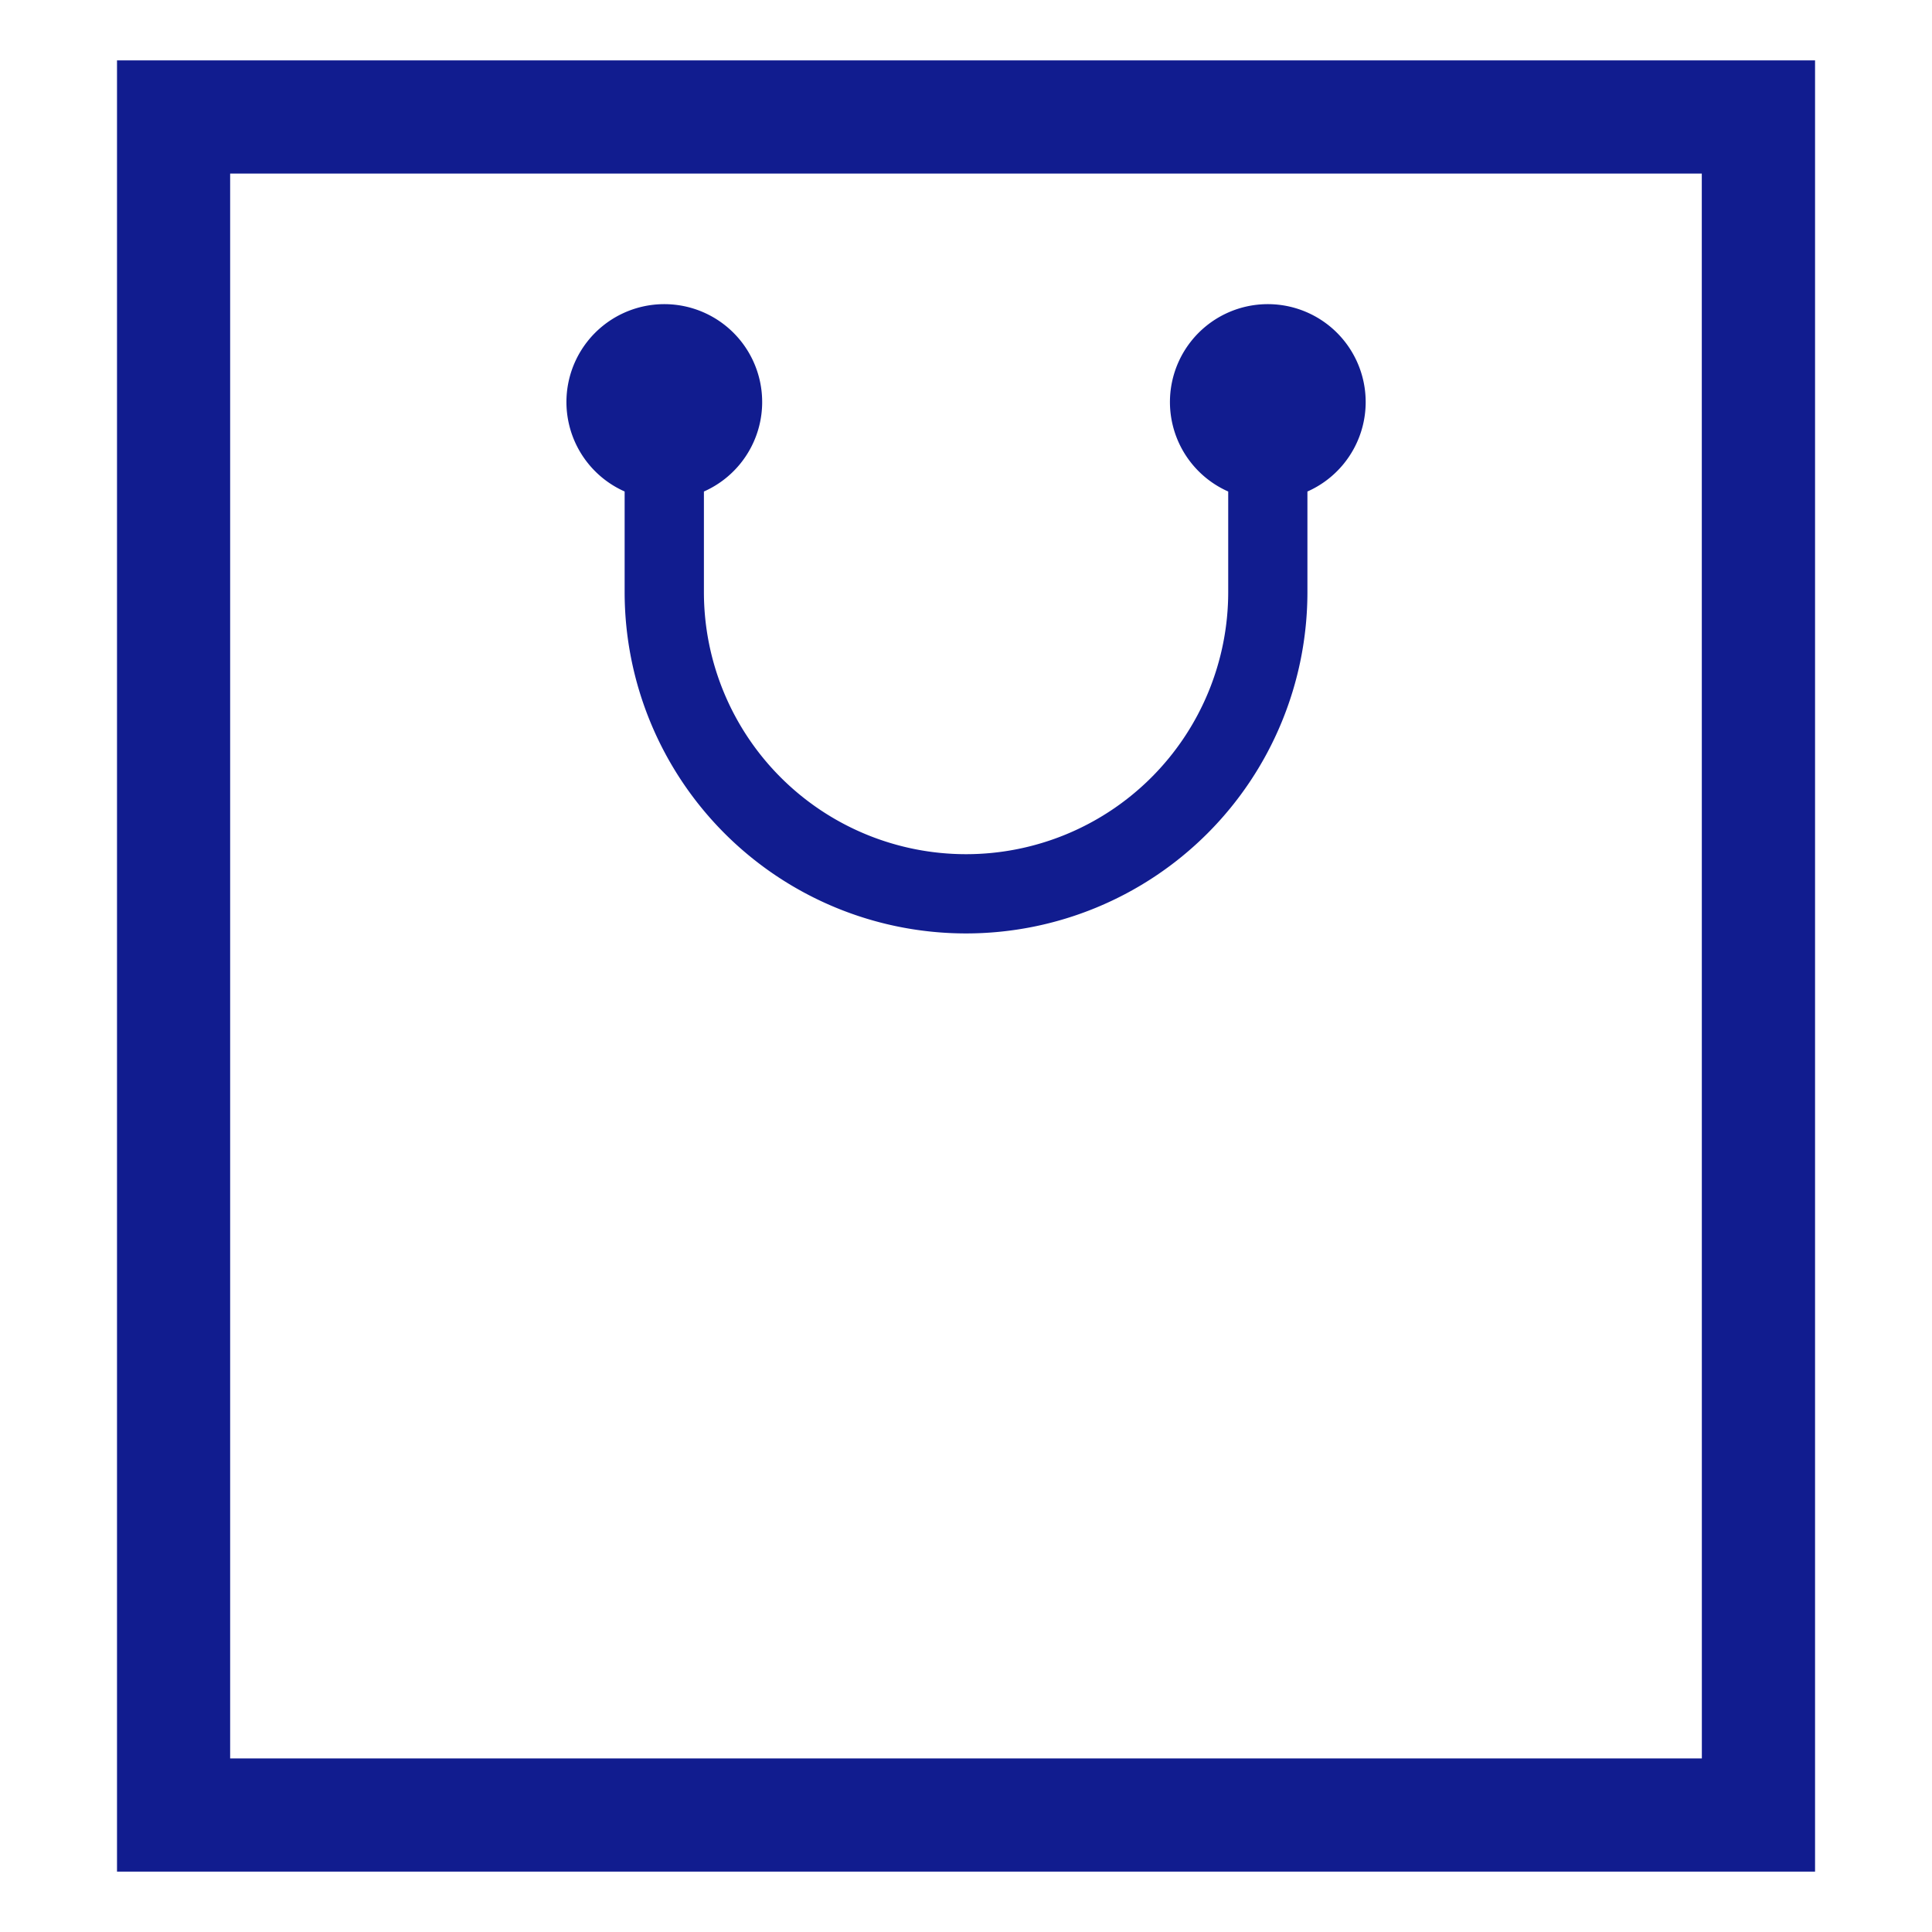 <svg xmlns="http://www.w3.org/2000/svg" viewBox="0 0 32 32"><defs><style>.cls-1{fill:none;}.cls-2{fill:#111c8f;}</style></defs><g id="レイヤー_2" data-name="レイヤー 2"><g id="レイヤー_1_ol" data-name="レイヤー 1_ol"><rect class="cls-1" width="32" height="32"/><path class="cls-2" d="M1.938,1V31h28.125V1Zm26.25,28.125H3.812V2.875h24.375Z"/><path class="cls-2" d="M10.346,8.141V9.806a5.654,5.654,0,1,0,11.309,0V8.141a1.621,1.621,0,1,0-1.312,0V9.806a4.342,4.342,0,1,1-8.684,0V8.141a1.621,1.621,0,1,0-1.312,0Z"/></g></g></svg>